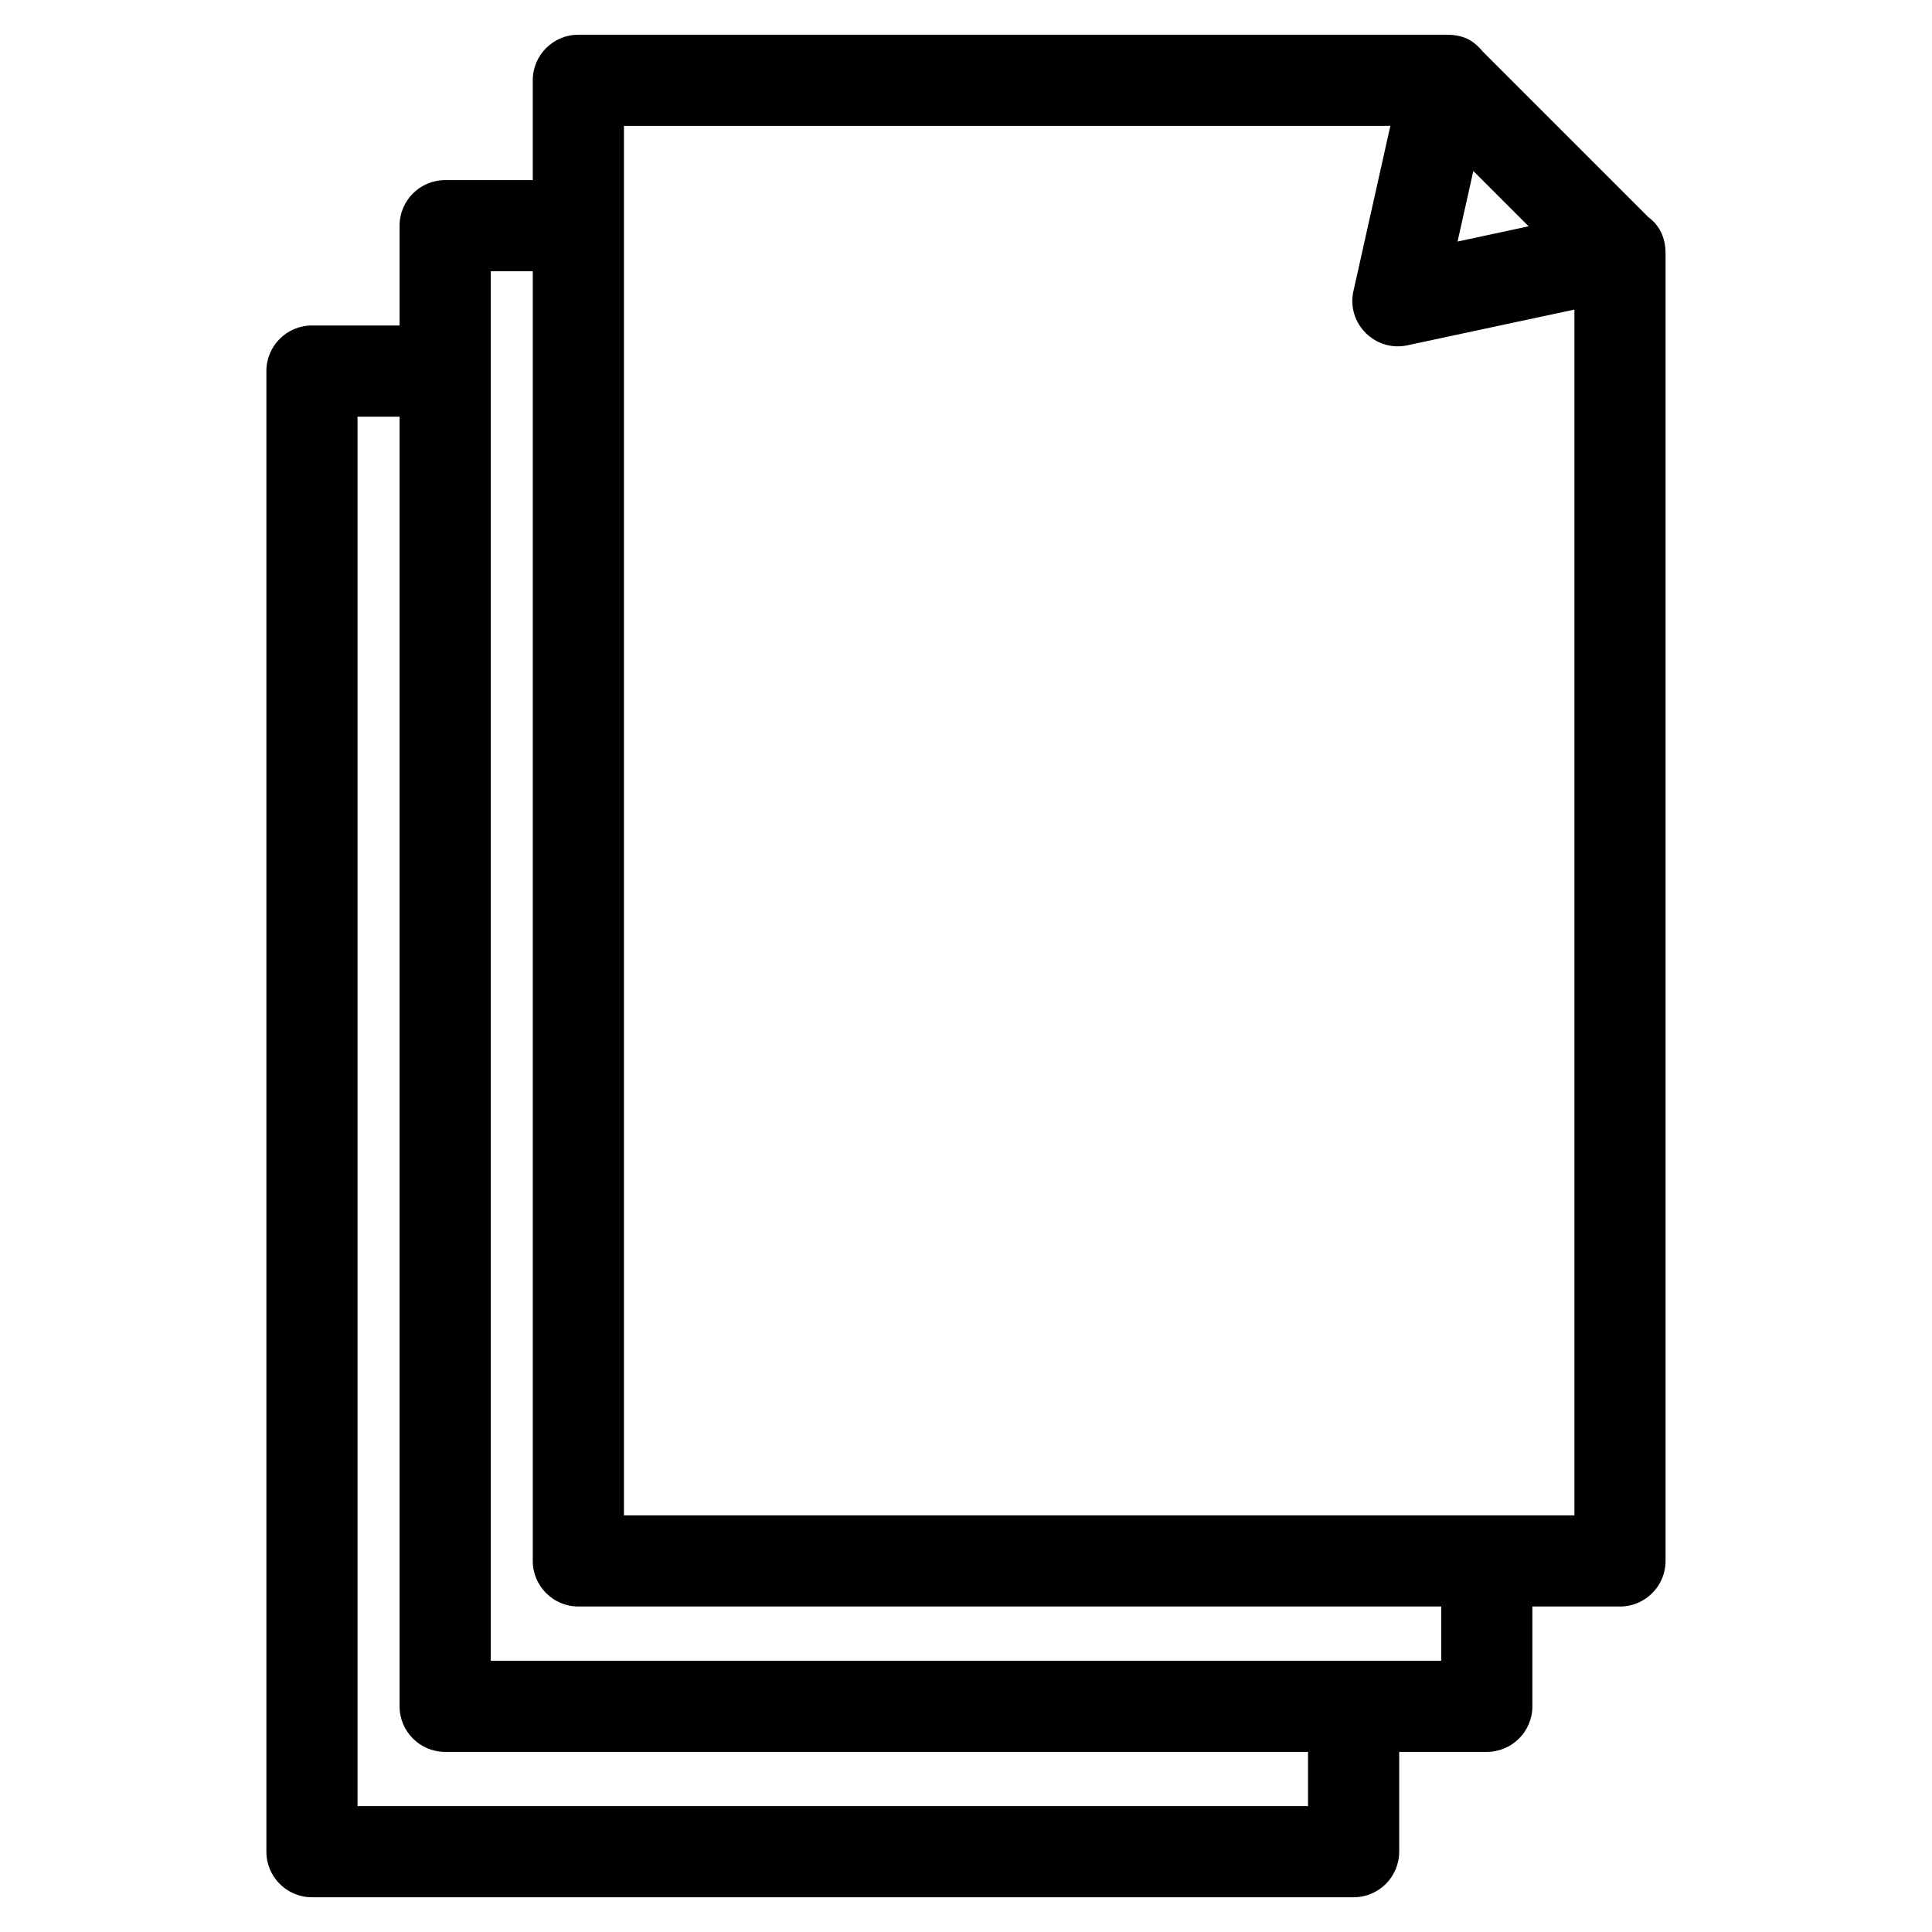 <?xml version="1.0" encoding="UTF-8"?>
<!-- Uploaded to: SVG Repo, www.svgrepo.com, Generator: SVG Repo Mixer Tools -->
<svg fill="#000000" width="800px" height="800px" version="1.1" viewBox="144 144 512 512" xmlns="http://www.w3.org/2000/svg">
 <path d="m534.45 189.32-4.184 18.691 18.832-4.039-14.648-14.648zm15.648 380.42v26.449c0 6.672-5.41 12.078-12.078 12.078h-23.219v26.449c0 6.672-5.41 12.078-12.078 12.078h-276.05c-6.672 0-12.078-5.41-12.078-12.078v-392.38c0-6.672 5.41-12.078 12.078-12.078h23.219v-26.449c0-6.672 5.41-12.078 12.078-12.078h23.219v-26.449c0-6.672 5.41-12.078 12.078-12.078h230.22c4.91 0.055 7.242 1.832 9.598 4.602l43.711 43.711c2.715 1.965 4.594 5.16 4.594 9.598v346.55c0 6.672-5.41 12.078-12.078 12.078zm-37.637-392.38h-203.11v368.22h251.89v-319.54l-44.324 9.48c-8.438 1.793-16.145-5.766-14.246-14.363l9.789-43.789zm-21.82 430.91h-228.67c-6.672 0-12.078-5.41-12.078-12.078v-341.77h-11.141v368.22h251.89zm-205.45-392.38h-11.141v368.22h251.89v-14.371h-228.67c-6.672 0-12.078-5.41-12.078-12.078z"/>
</svg>